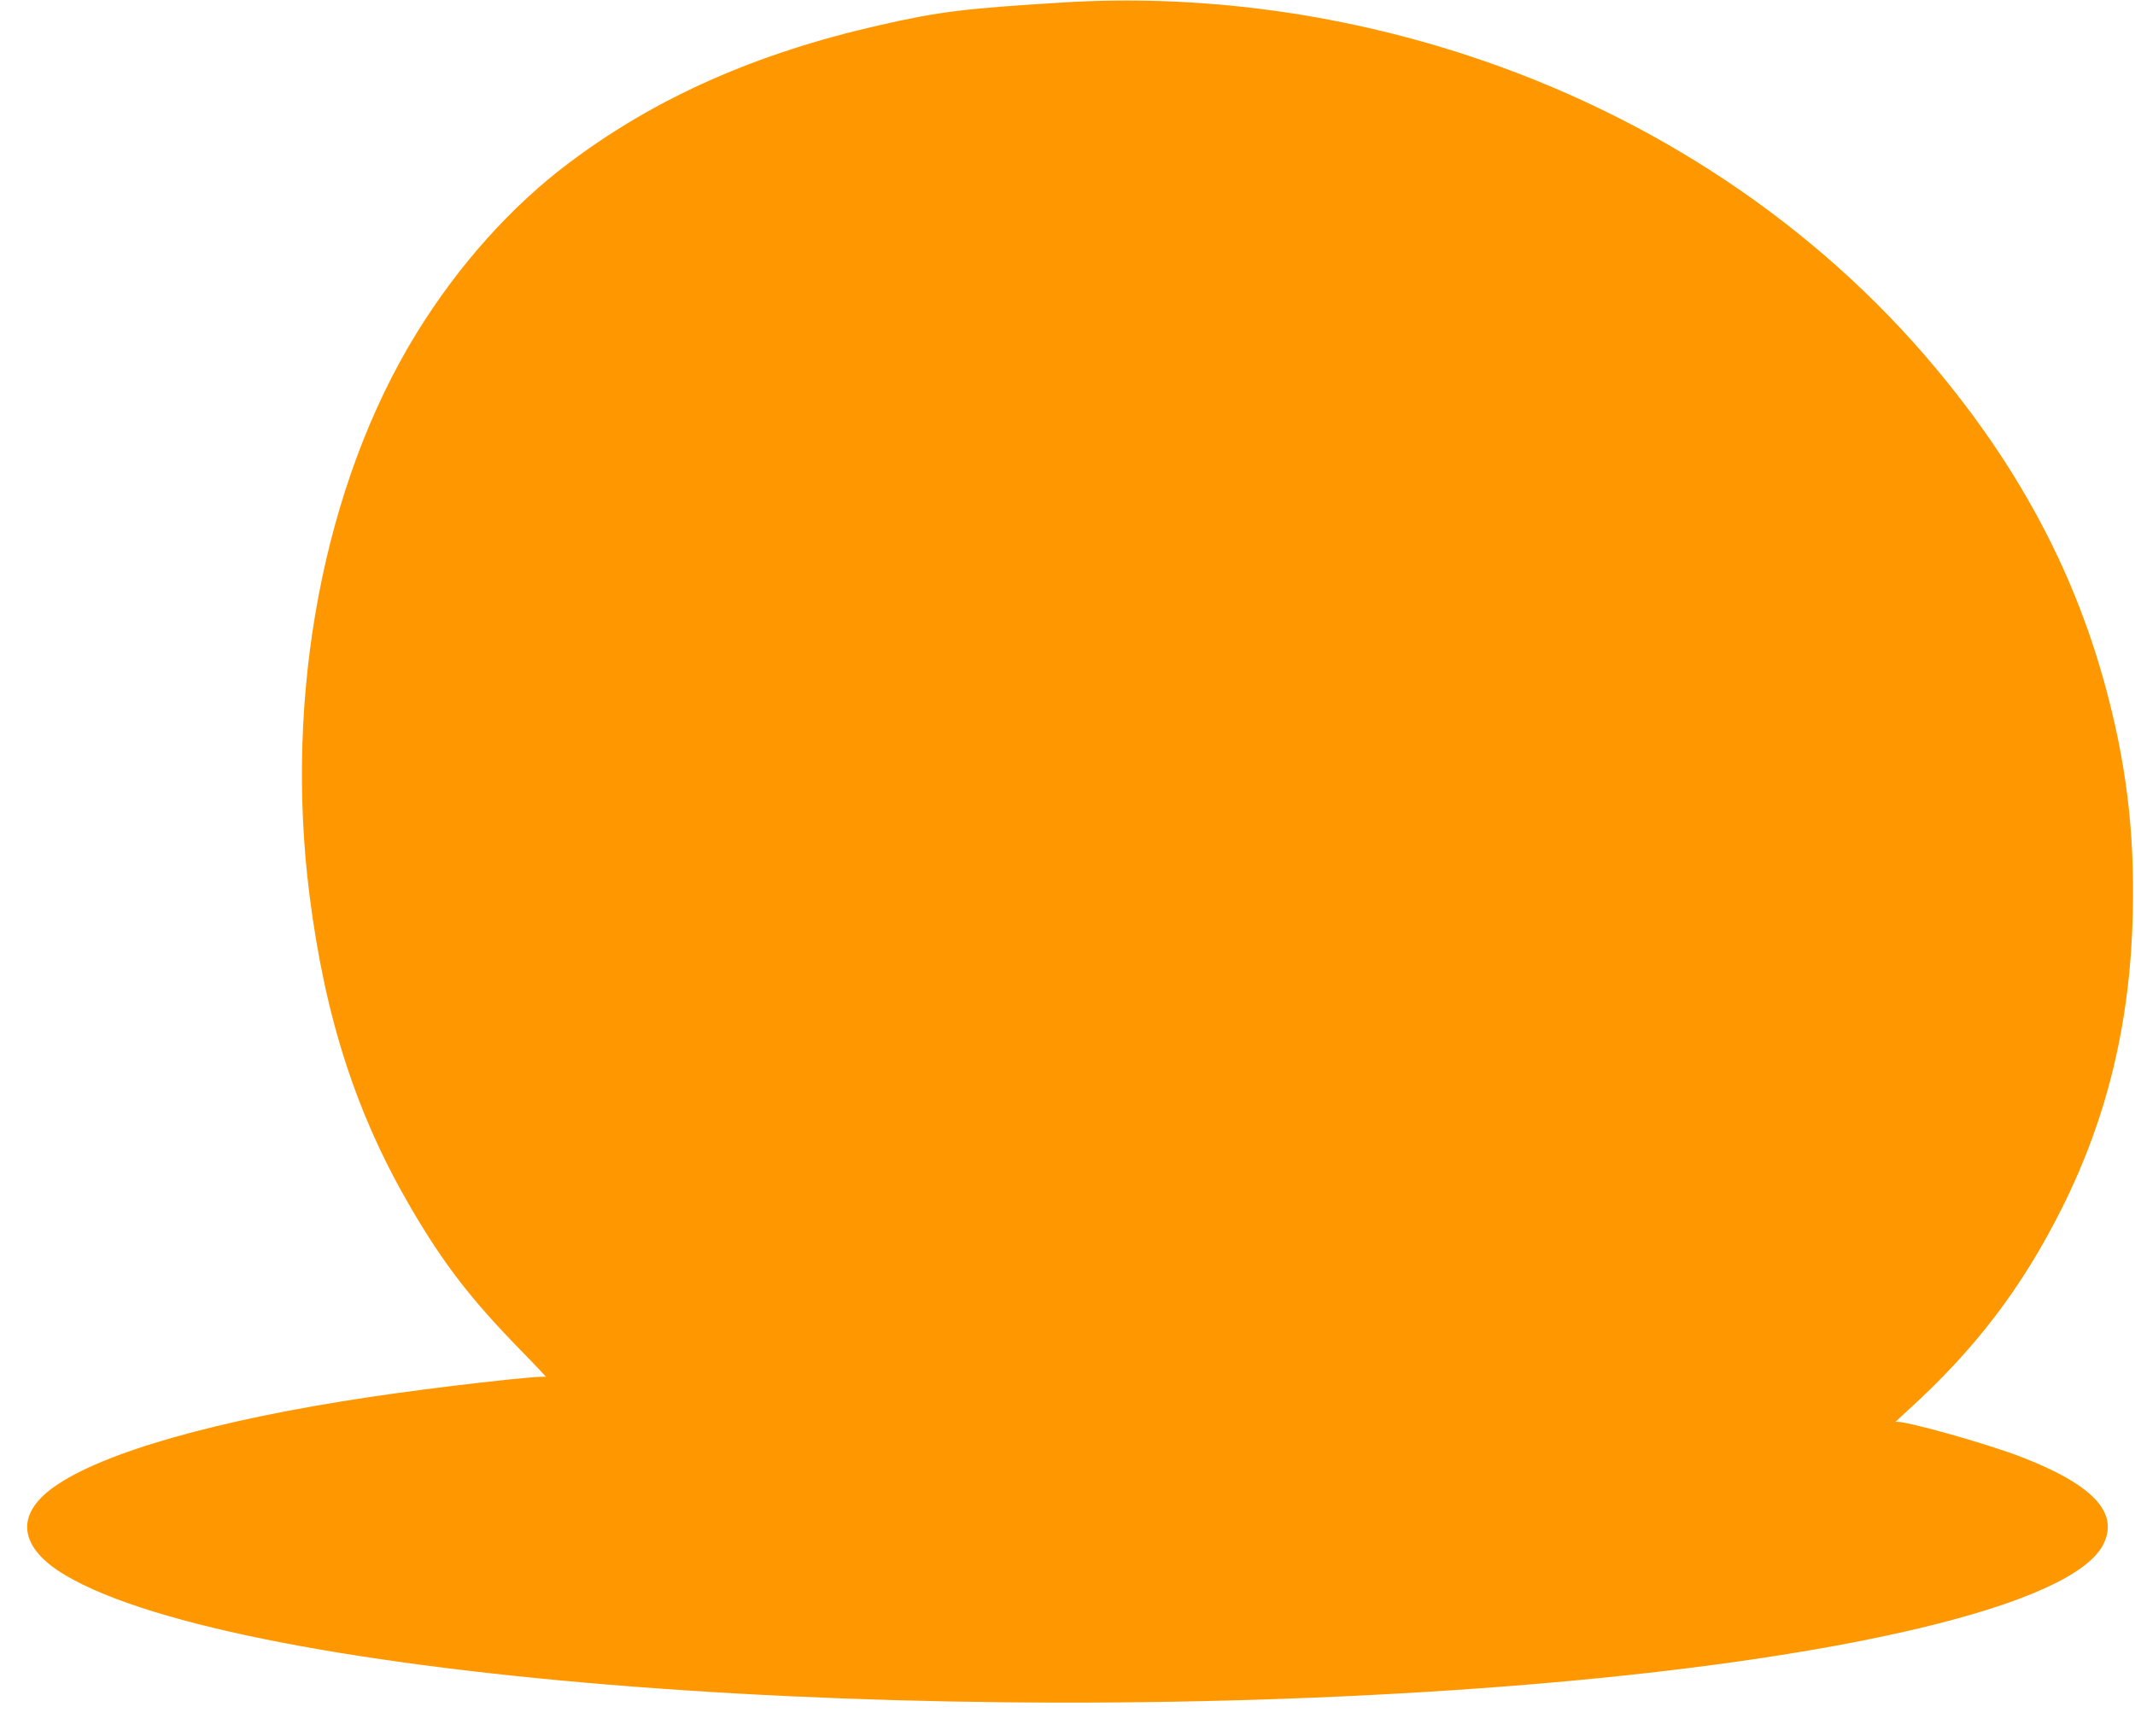 <?xml version="1.0" standalone="no"?>
<!DOCTYPE svg PUBLIC "-//W3C//DTD SVG 20010904//EN"
 "http://www.w3.org/TR/2001/REC-SVG-20010904/DTD/svg10.dtd">
<svg version="1.0" xmlns="http://www.w3.org/2000/svg"
 width="1280pt" height="1041pt" viewBox="0 0 1280 1041"
 preserveAspectRatio="xMidYMid meet">
<g transform="translate(0,1041) scale(0.1,-0.1)"
fill="#ff9800" stroke="none">
<path d="M6370 10395 c-587 -36 -743 -55 -1097 -136 -740 -168 -1340 -434
-1858 -823 -349 -261 -668 -618 -919 -1026 -555 -903 -794 -2163 -640 -3370
94 -739 282 -1316 610 -1877 196 -334 359 -545 654 -847 91 -93 159 -166 153
-162 -21 12 -668 -62 -1053 -120 -919 -137 -1606 -333 -1897 -540 -235 -167
-210 -363 67 -528 1048 -623 5154 -939 8655 -666 1994 156 3379 486 3564 848
98 191 -60 360 -493 527 -212 82 -721 224 -750 209 -6 -3 25 27 69 67 405 366
690 740 929 1219 272 545 408 1114 423 1767 11 494 -41 913 -173 1388 -189
680 -519 1293 -1015 1885 -715 854 -1687 1502 -2798 1867 -789 259 -1622 368
-2431 318z"/>
</g>
</svg>

